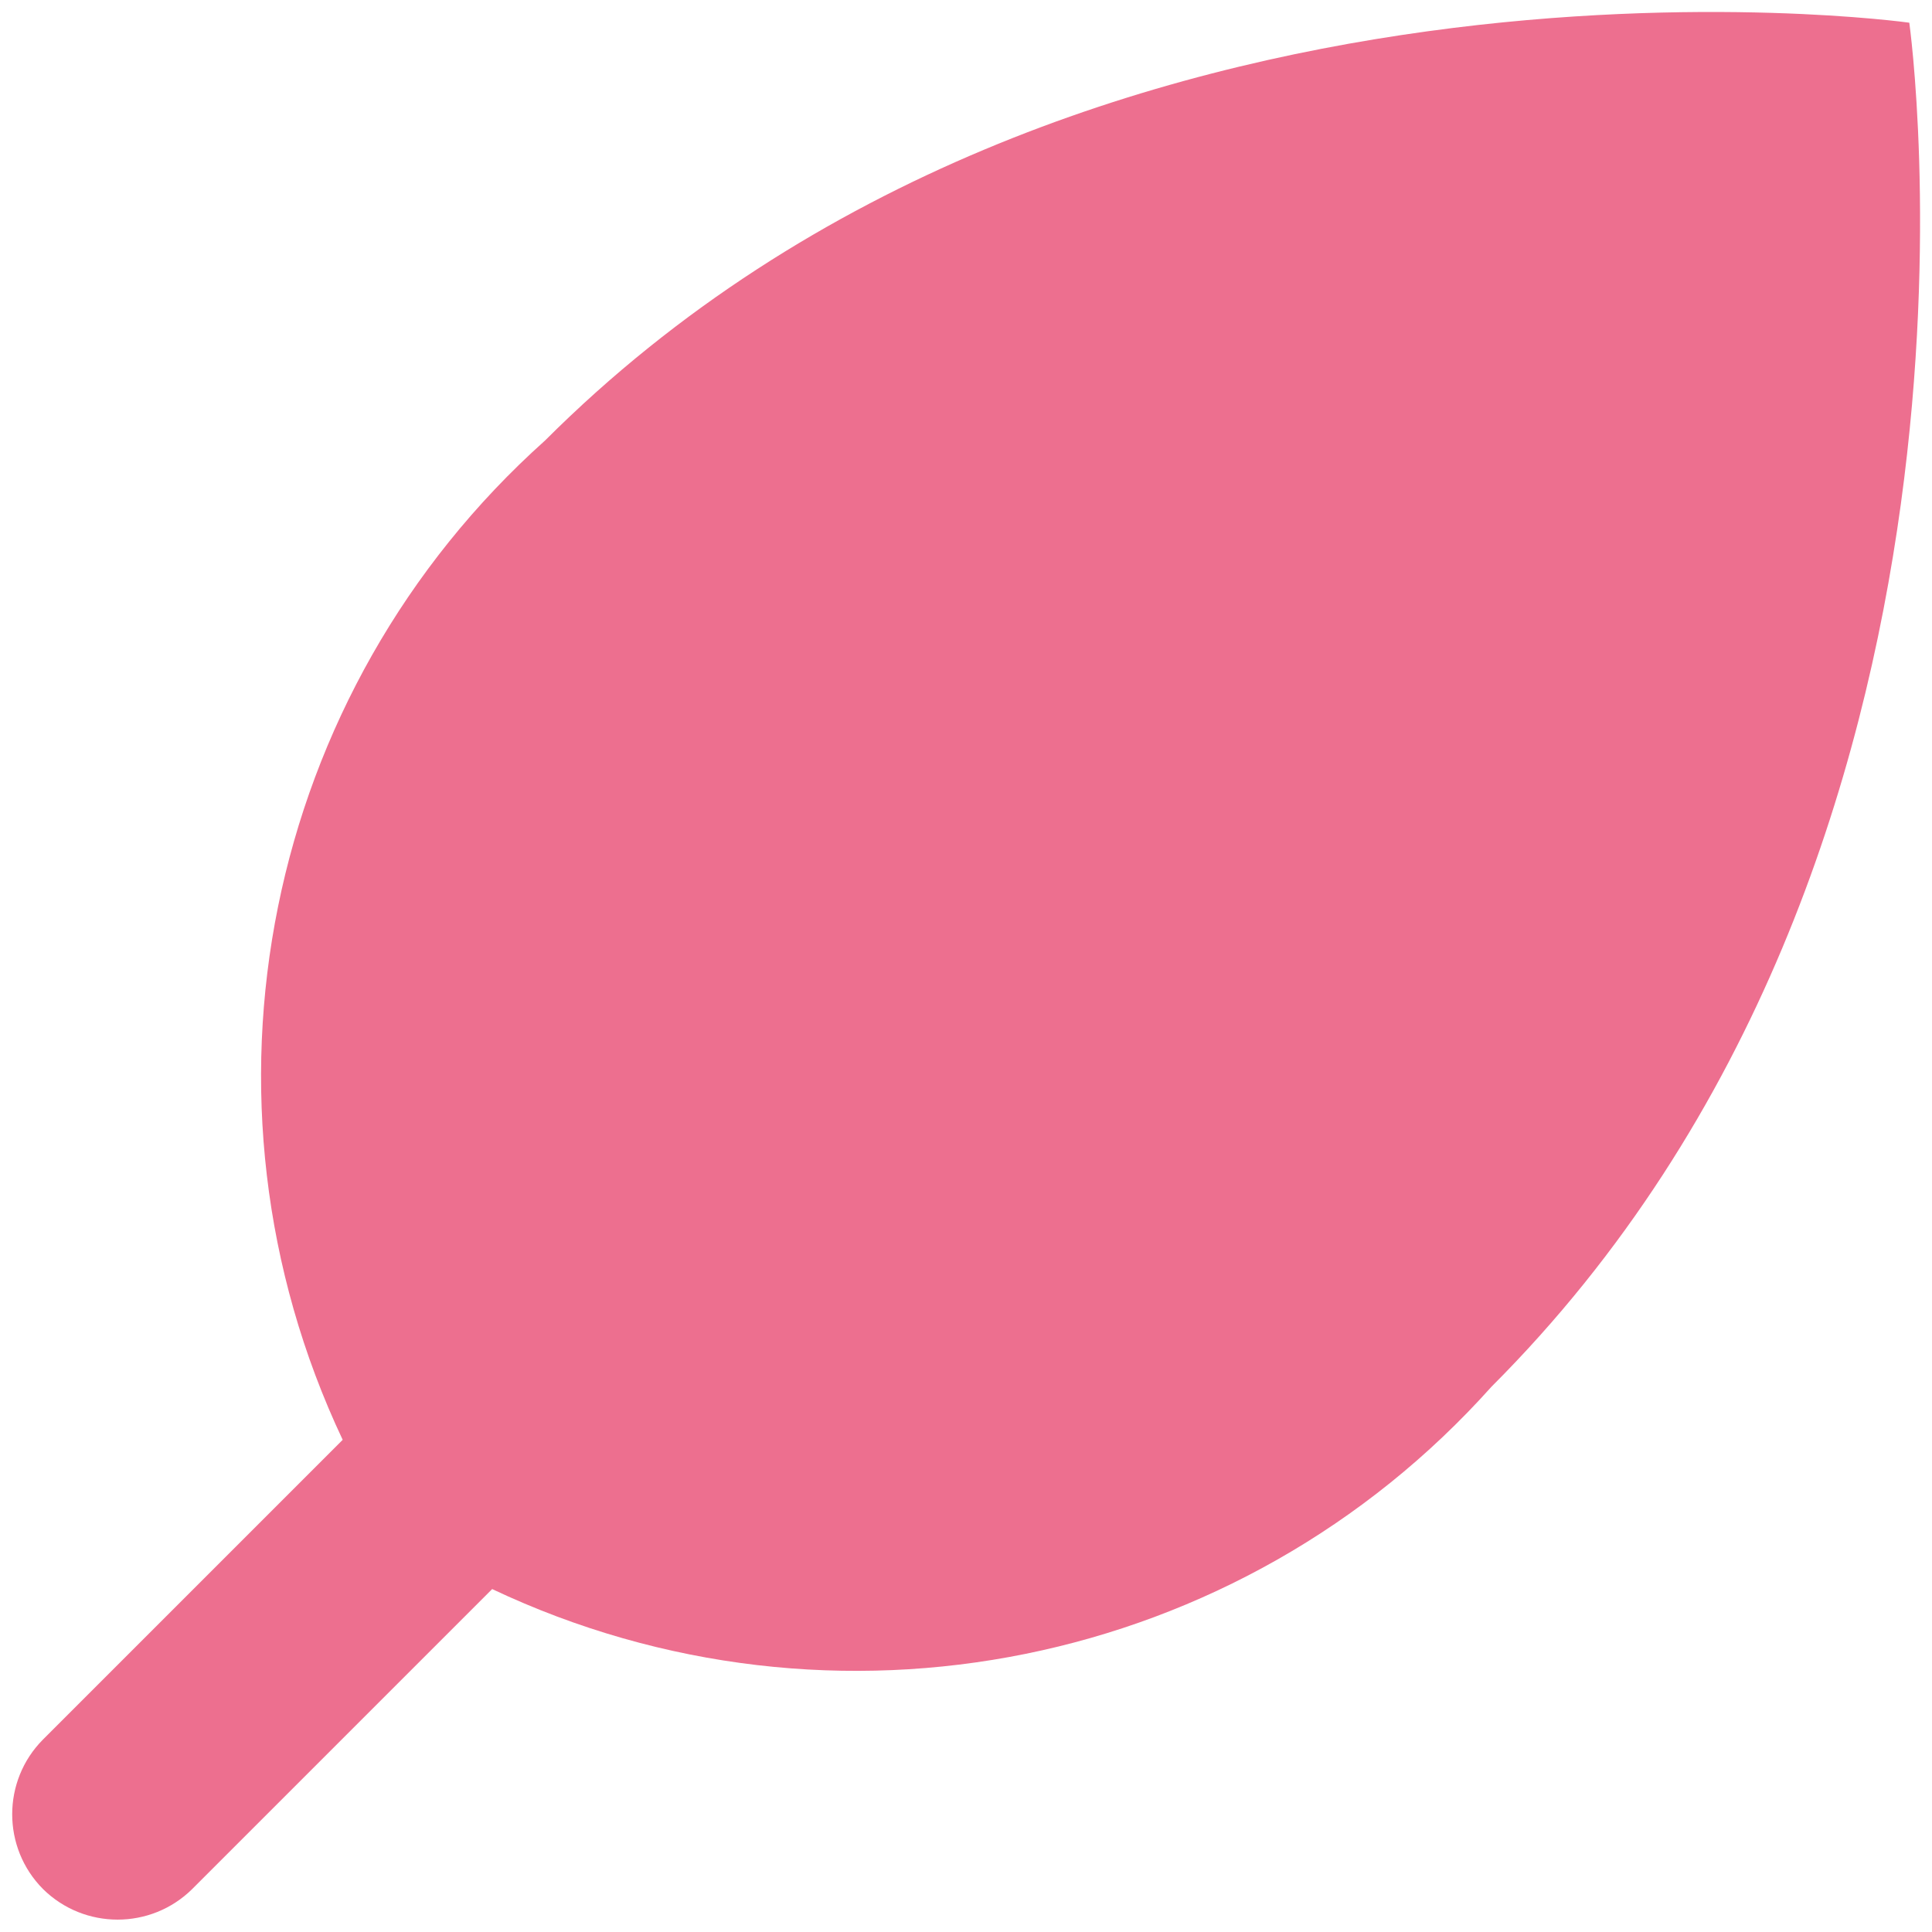 <?xml version="1.0" encoding="utf-8"?>
<!-- Generator: Adobe Illustrator 27.4.1, SVG Export Plug-In . SVG Version: 6.00 Build 0)  -->
<svg version="1.1" id="Layer_1" xmlns="http://www.w3.org/2000/svg" xmlns:xlink="http://www.w3.org/1999/xlink" x="0px" y="0px"
	 viewBox="0 0 800 800" style="enable-background:new 0 0 800 800;" xml:space="preserve">
<style type="text/css">
	.st0{fill:#ED6F8F;}
</style>
<path class="st0" d="M17.8,782.2c-17-17.1-17-44.8,0-61.9l124.1-124.1c-66.7-141.3-32.6-309.6,83.8-413.8
	C447-38.8,790.6,9.4,790.6,9.4s48.3,343.5-173,564.8c-104.2,116.5-272.5,150.6-413.8,83.8L79.6,782.2
	C62.5,799.1,34.9,799.1,17.8,782.2z"/>
</svg>
